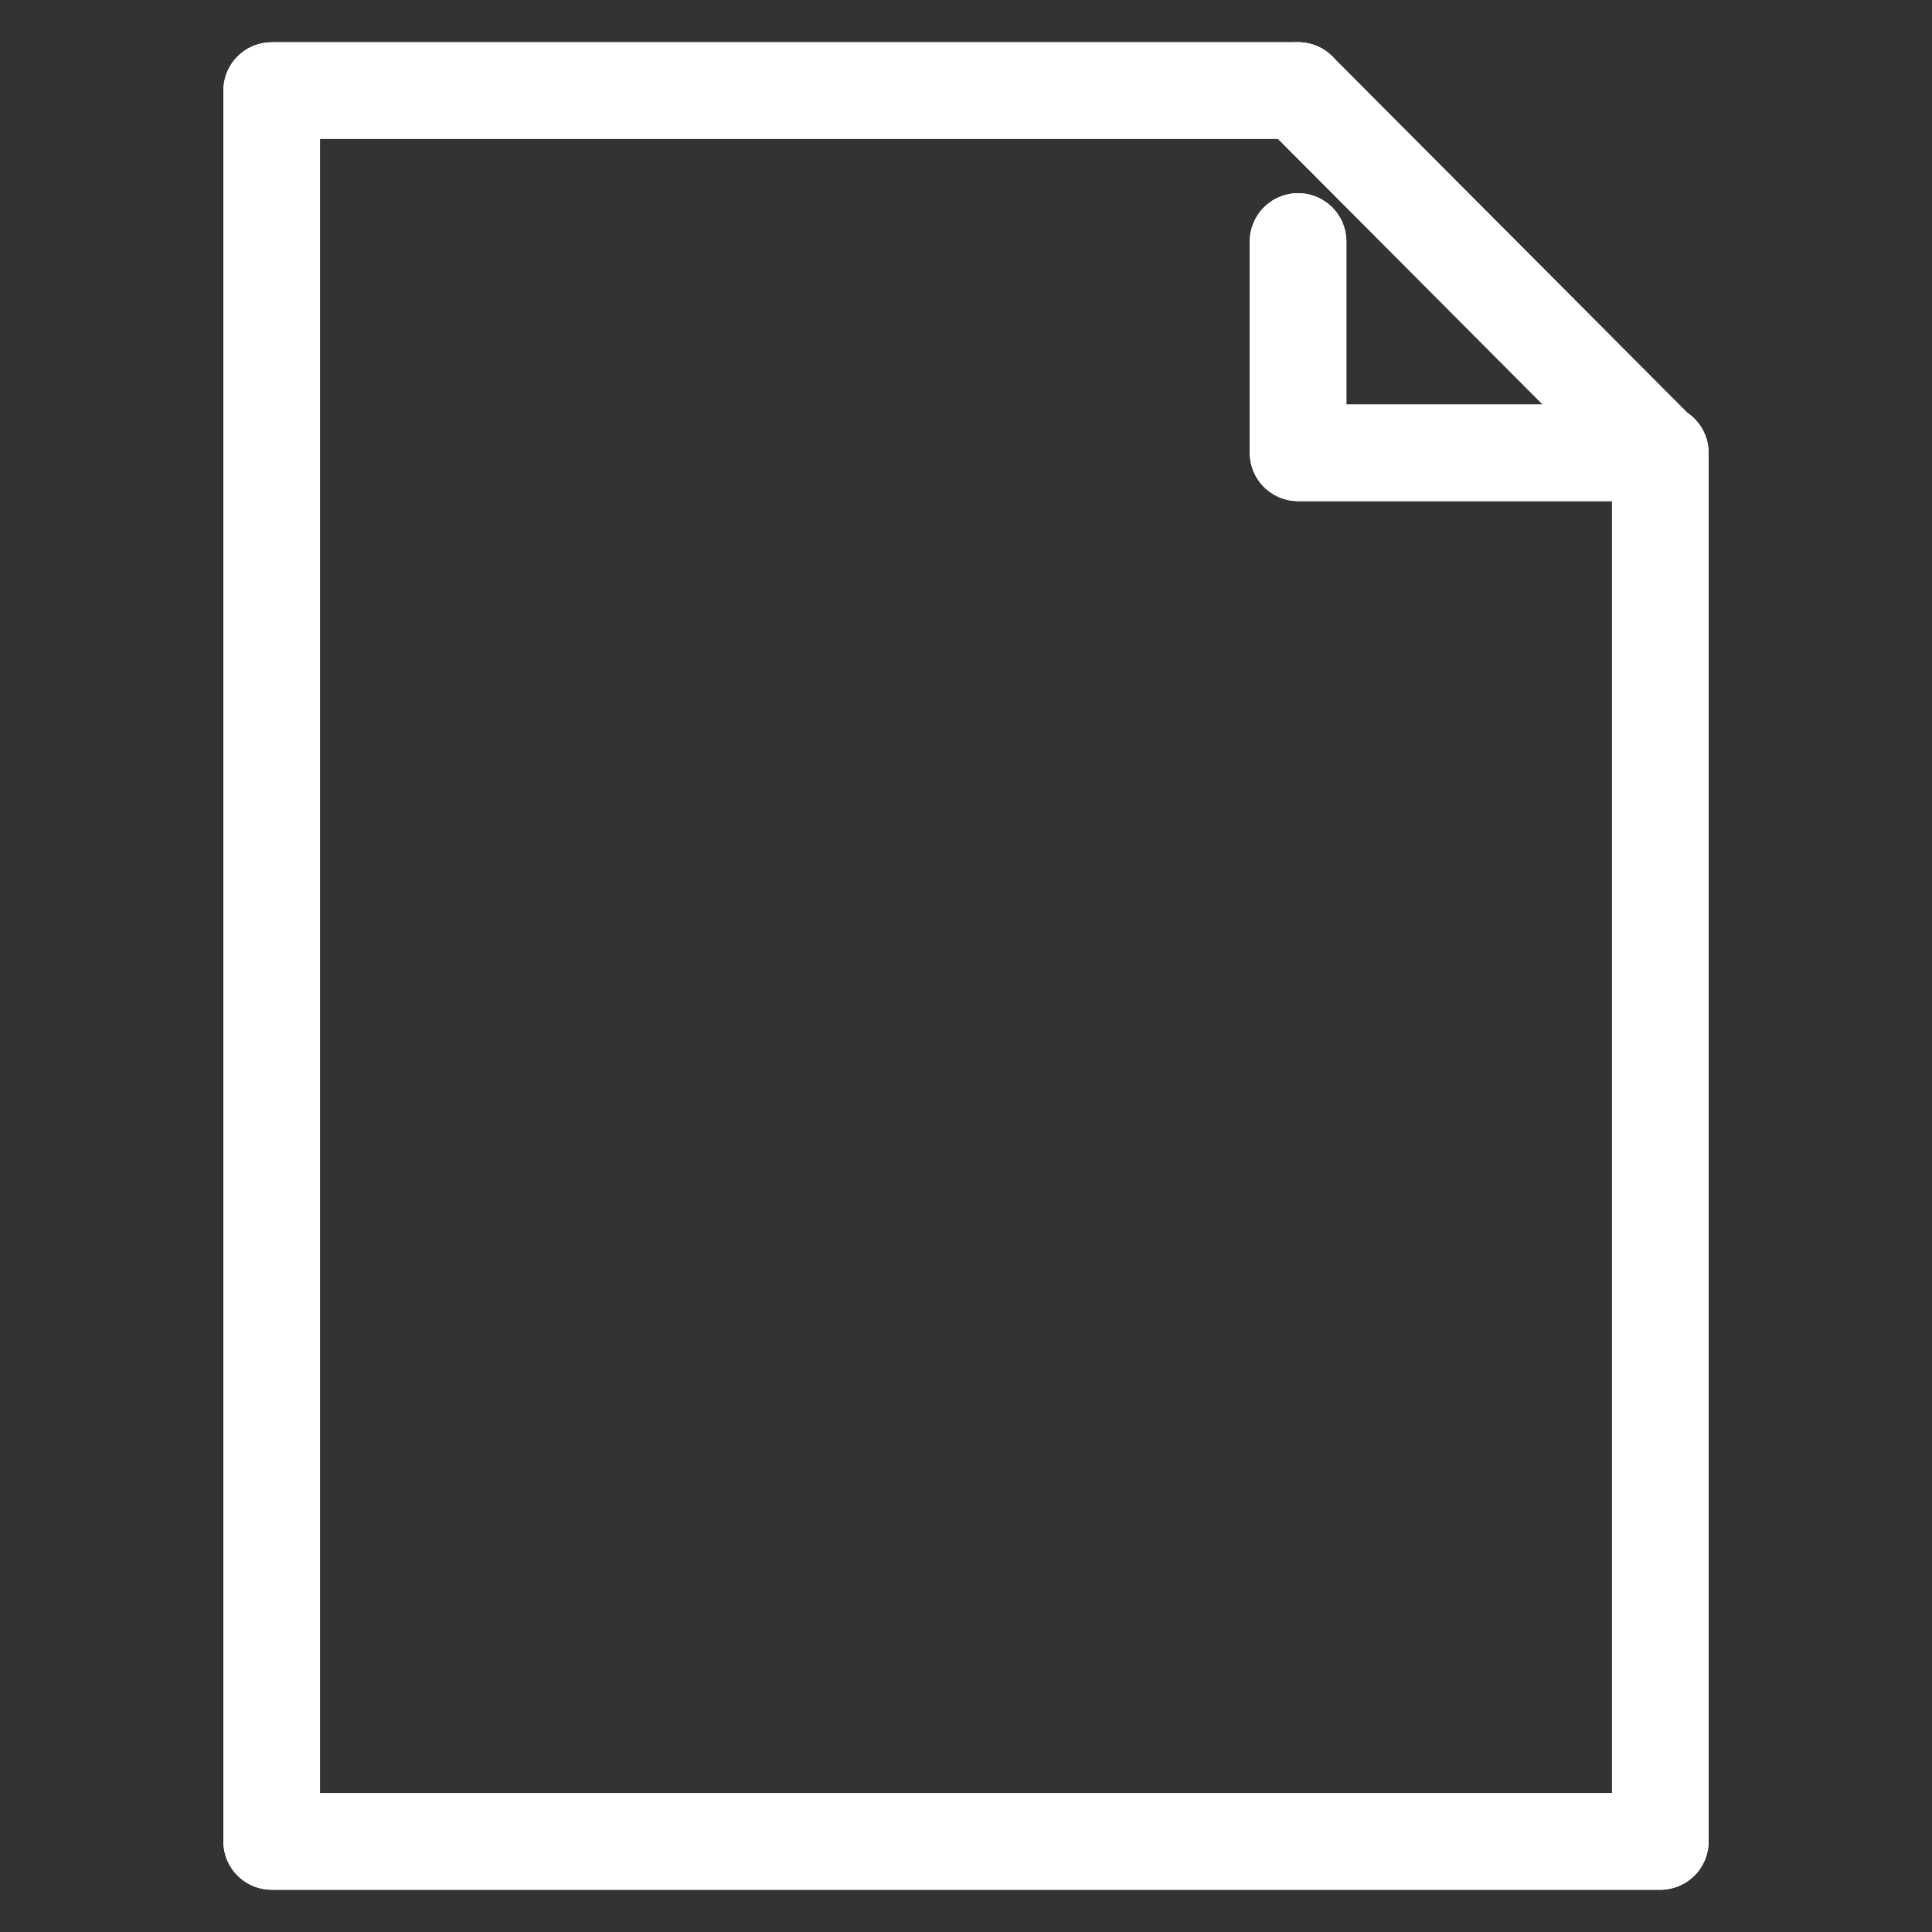 <!DOCTYPE svg PUBLIC "-//W3C//DTD SVG 1.1//EN" "http://www.w3.org/Graphics/SVG/1.1/DTD/svg11.dtd">
<!-- Uploaded to: SVG Repo, www.svgrepo.com, Transformed by: SVG Repo Mixer Tools -->
<svg width="800px" height="800px" viewBox="0 0 32 32" enable-background="new 0 0 32 32" id="_x3C_Layer_x3E_" version="1.1" xml:space="preserve" xmlns="http://www.w3.org/2000/svg" xmlns:xlink="http://www.w3.org/1999/xlink" fill="#000000" stroke="#000000" stroke-width="1.6">
<rect x="0" y="0" width="32" height="32" fill="#333333" stroke="none"/>
<g id="SVGRepo_bgCarrier" stroke-width="0"/>
<g id="SVGRepo_tracerCarrier" stroke-linecap="round" stroke-linejoin="round"/>
<g id="SVGRepo_iconCarrier"> <g id="page_x2C__document_x2C__my_page_x2C__empty_page"> <g id="XMLID_2942_"> <g id="XMLID_2943_"> <g id="XMLID_2944_"> <g id="XMLID_2945_"> <polyline fill="none" id="XMLID_2947_" points=" 21.5,1.5 4.5,1.5 4.5,30.5 27.5,30.5 27.5,7.5 " stroke="#ffffff" stroke-linecap="round" stroke-linejoin="round" stroke-miterlimit="10"/> <polyline fill="none" id="XMLID_2946_" points=" 21.5,1.5 27.479,7.5 21.5,7.5 21.5,4 " stroke="#ffffff" stroke-linecap="round" stroke-linejoin="round" stroke-miterlimit="10"/> </g> </g> </g> </g> <g id="XMLID_2936_"> <g id="XMLID_2937_"> <g id="XMLID_2938_"> <g id="XMLID_2939_"> <polyline fill="none" id="XMLID_2941_" points=" 21.5,1.5 4.5,1.5 4.5,30.5 27.5,30.5 27.5,7.5 " stroke="#ffffff" stroke-linecap="round" stroke-linejoin="round" stroke-miterlimit="10"/> <polyline fill="none" id="XMLID_2940_" points=" 21.5,1.5 27.479,7.5 21.5,7.5 21.5,4 " stroke="#ffffff" stroke-linecap="round" stroke-linejoin="round" stroke-miterlimit="10"/> </g> </g> </g> </g> </g> </g>
</svg>